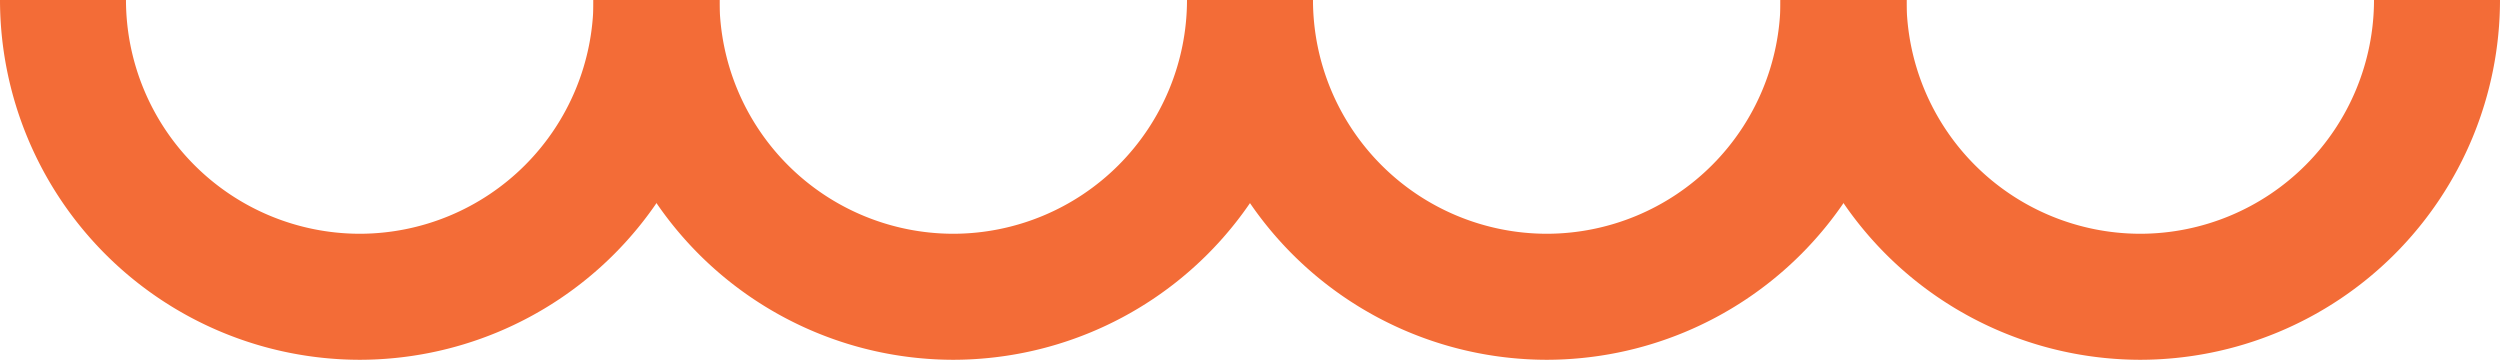   <svg xmlns="http://www.w3.org/2000/svg" viewBox="0 0 184.14 26.497" width="100%" style="vertical-align: middle; max-width: 100%; width: 100%;">
   <g>
    <g>
     <path d="M157.643,26.5A26.527,26.527,0,0,1,131.146,0h9.279a17.237,17.237,0,0,0,17.218,17.218A17.237,17.237,0,0,0,174.86,0h9.28A26.528,26.528,0,0,1,157.643,26.5Z" fill="rgb(243,108,55)">
     </path>
     <path d="M113.927,26.5A26.527,26.527,0,0,1,87.43,0h9.279a17.238,17.238,0,0,0,17.218,17.218A17.238,17.238,0,0,0,131.146,0h9.279A26.529,26.529,0,0,1,113.927,26.5Z" fill="rgb(243,108,55)">
     </path>
     <path d="M70.212,26.5A26.528,26.528,0,0,1,43.715,0h9.279A17.238,17.238,0,0,0,70.212,17.218,17.238,17.238,0,0,0,87.43,0h9.279A26.528,26.528,0,0,1,70.212,26.5Z" fill="rgb(243,108,55)">
     </path>
     <path d="M26.5,26.5A26.528,26.528,0,0,1,0,0H9.279A17.238,17.238,0,0,0,26.5,17.218,17.238,17.238,0,0,0,43.715,0h9.279A26.528,26.528,0,0,1,26.5,26.5Z" fill="rgb(243,108,55)">
     </path>
    </g>
   </g>
  </svg>
